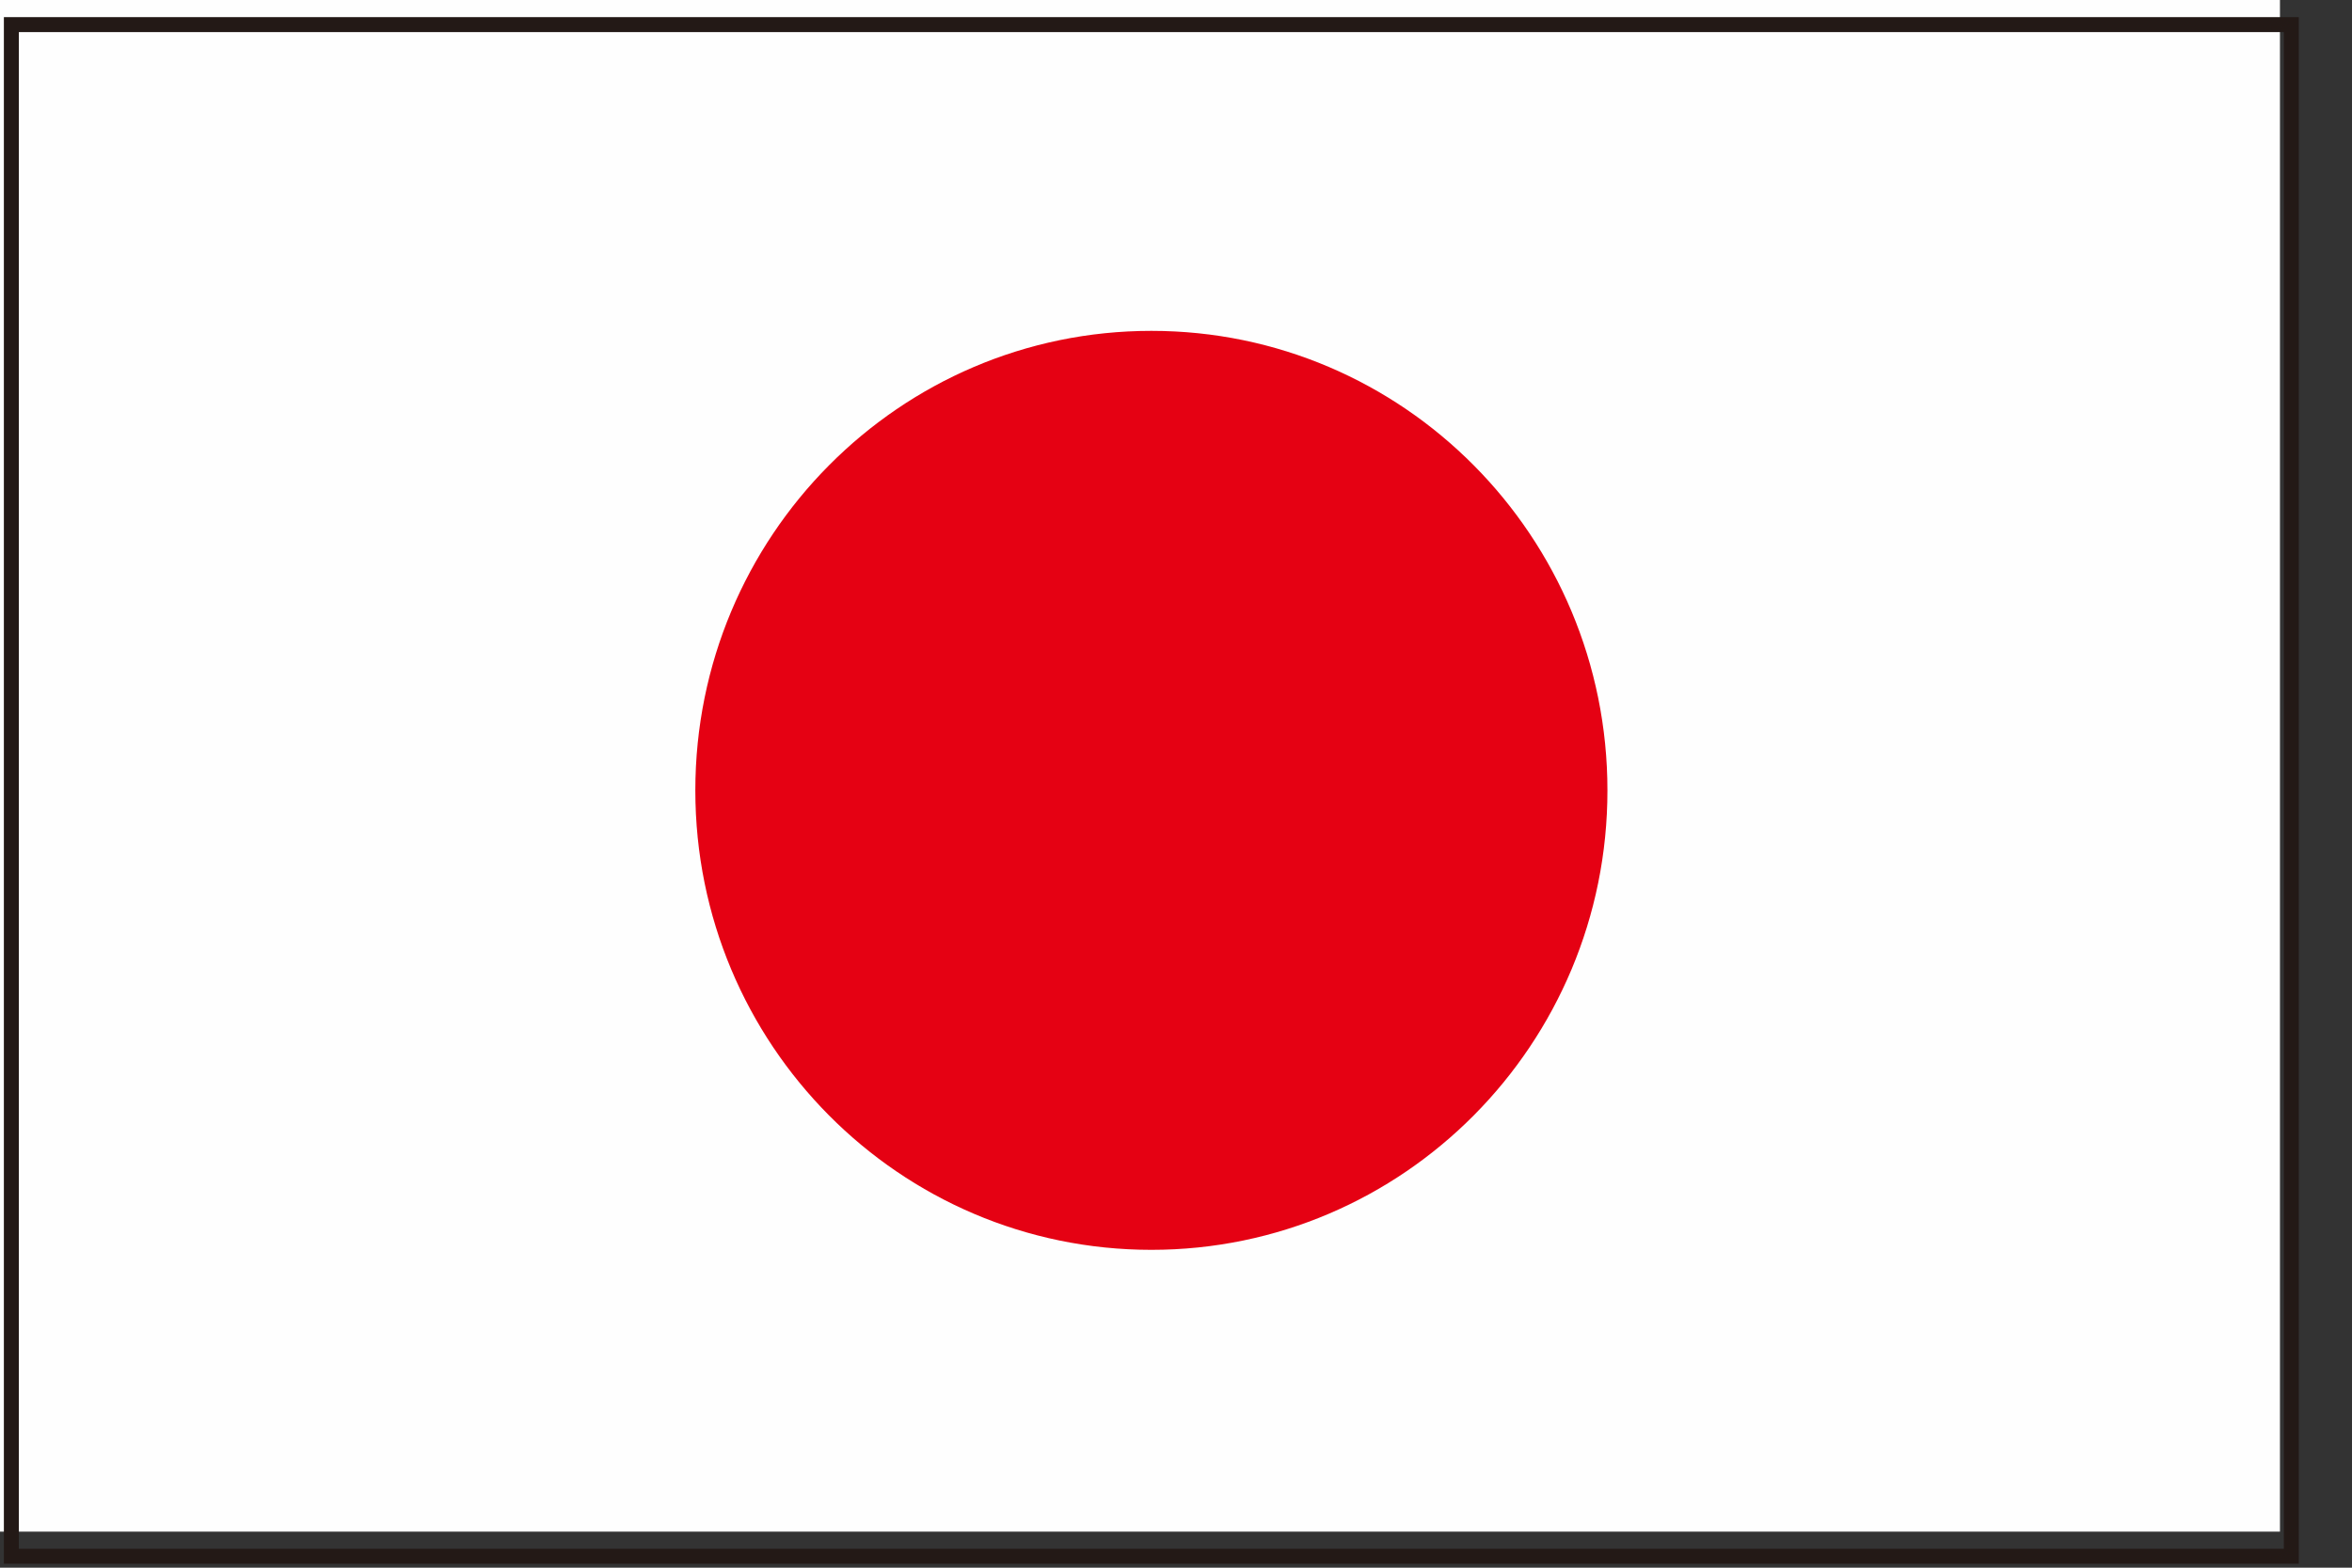<?xml version="1.0" encoding="UTF-8"?>
<svg width="30px" height="20px" viewBox="0 0 30 20" version="1.1" xmlns="http://www.w3.org/2000/svg" xmlns:xlink="http://www.w3.org/1999/xlink">
    <rect x="0" y="0" width="30" height="20" fill="#333333" stroke="none"/>
    <!-- Generator: Sketch 54.1 (76490) - https://sketchapp.com -->
    <title>icn_ja</title>
    <desc>Created with Sketch.</desc>
    <g id="desktop_A" stroke="none" stroke-width="1" fill="none" fill-rule="evenodd">
        <g id="Desktop_A" transform="translate(-211, -1816)">
            <g id="global" transform="translate(0, 1485)">
                <g id="Group-4" transform="translate(211, 328)">
                    <g id="icn_ja" transform="translate(0, 3)">
                        <g id="Group-6">
                            <polygon id="Fill-1" fill="#FEFEFE" points="0 19.54 29.081 19.54 29.081 0 0 0"></polygon>
                            <g id="Group-5">
                                <polygon id="Stroke-2" stroke="#231916" stroke-width="0.191" points="0.145 19.854 29.226 19.854 29.226 0.314 0.145 0.314"></polygon>
                                <path d="M20.503,10.084 C20.503,13.321 17.899,15.945 14.686,15.945 C11.473,15.945 8.869,13.321 8.869,10.084 C8.869,6.845 11.473,4.221 14.686,4.221 C17.899,4.221 20.503,6.845 20.503,10.084" id="Fill-4" fill="#E50113"></path>
                            </g>
                        </g>
                    </g>
                </g>
            </g>
        </g>
    </g>
</svg>
